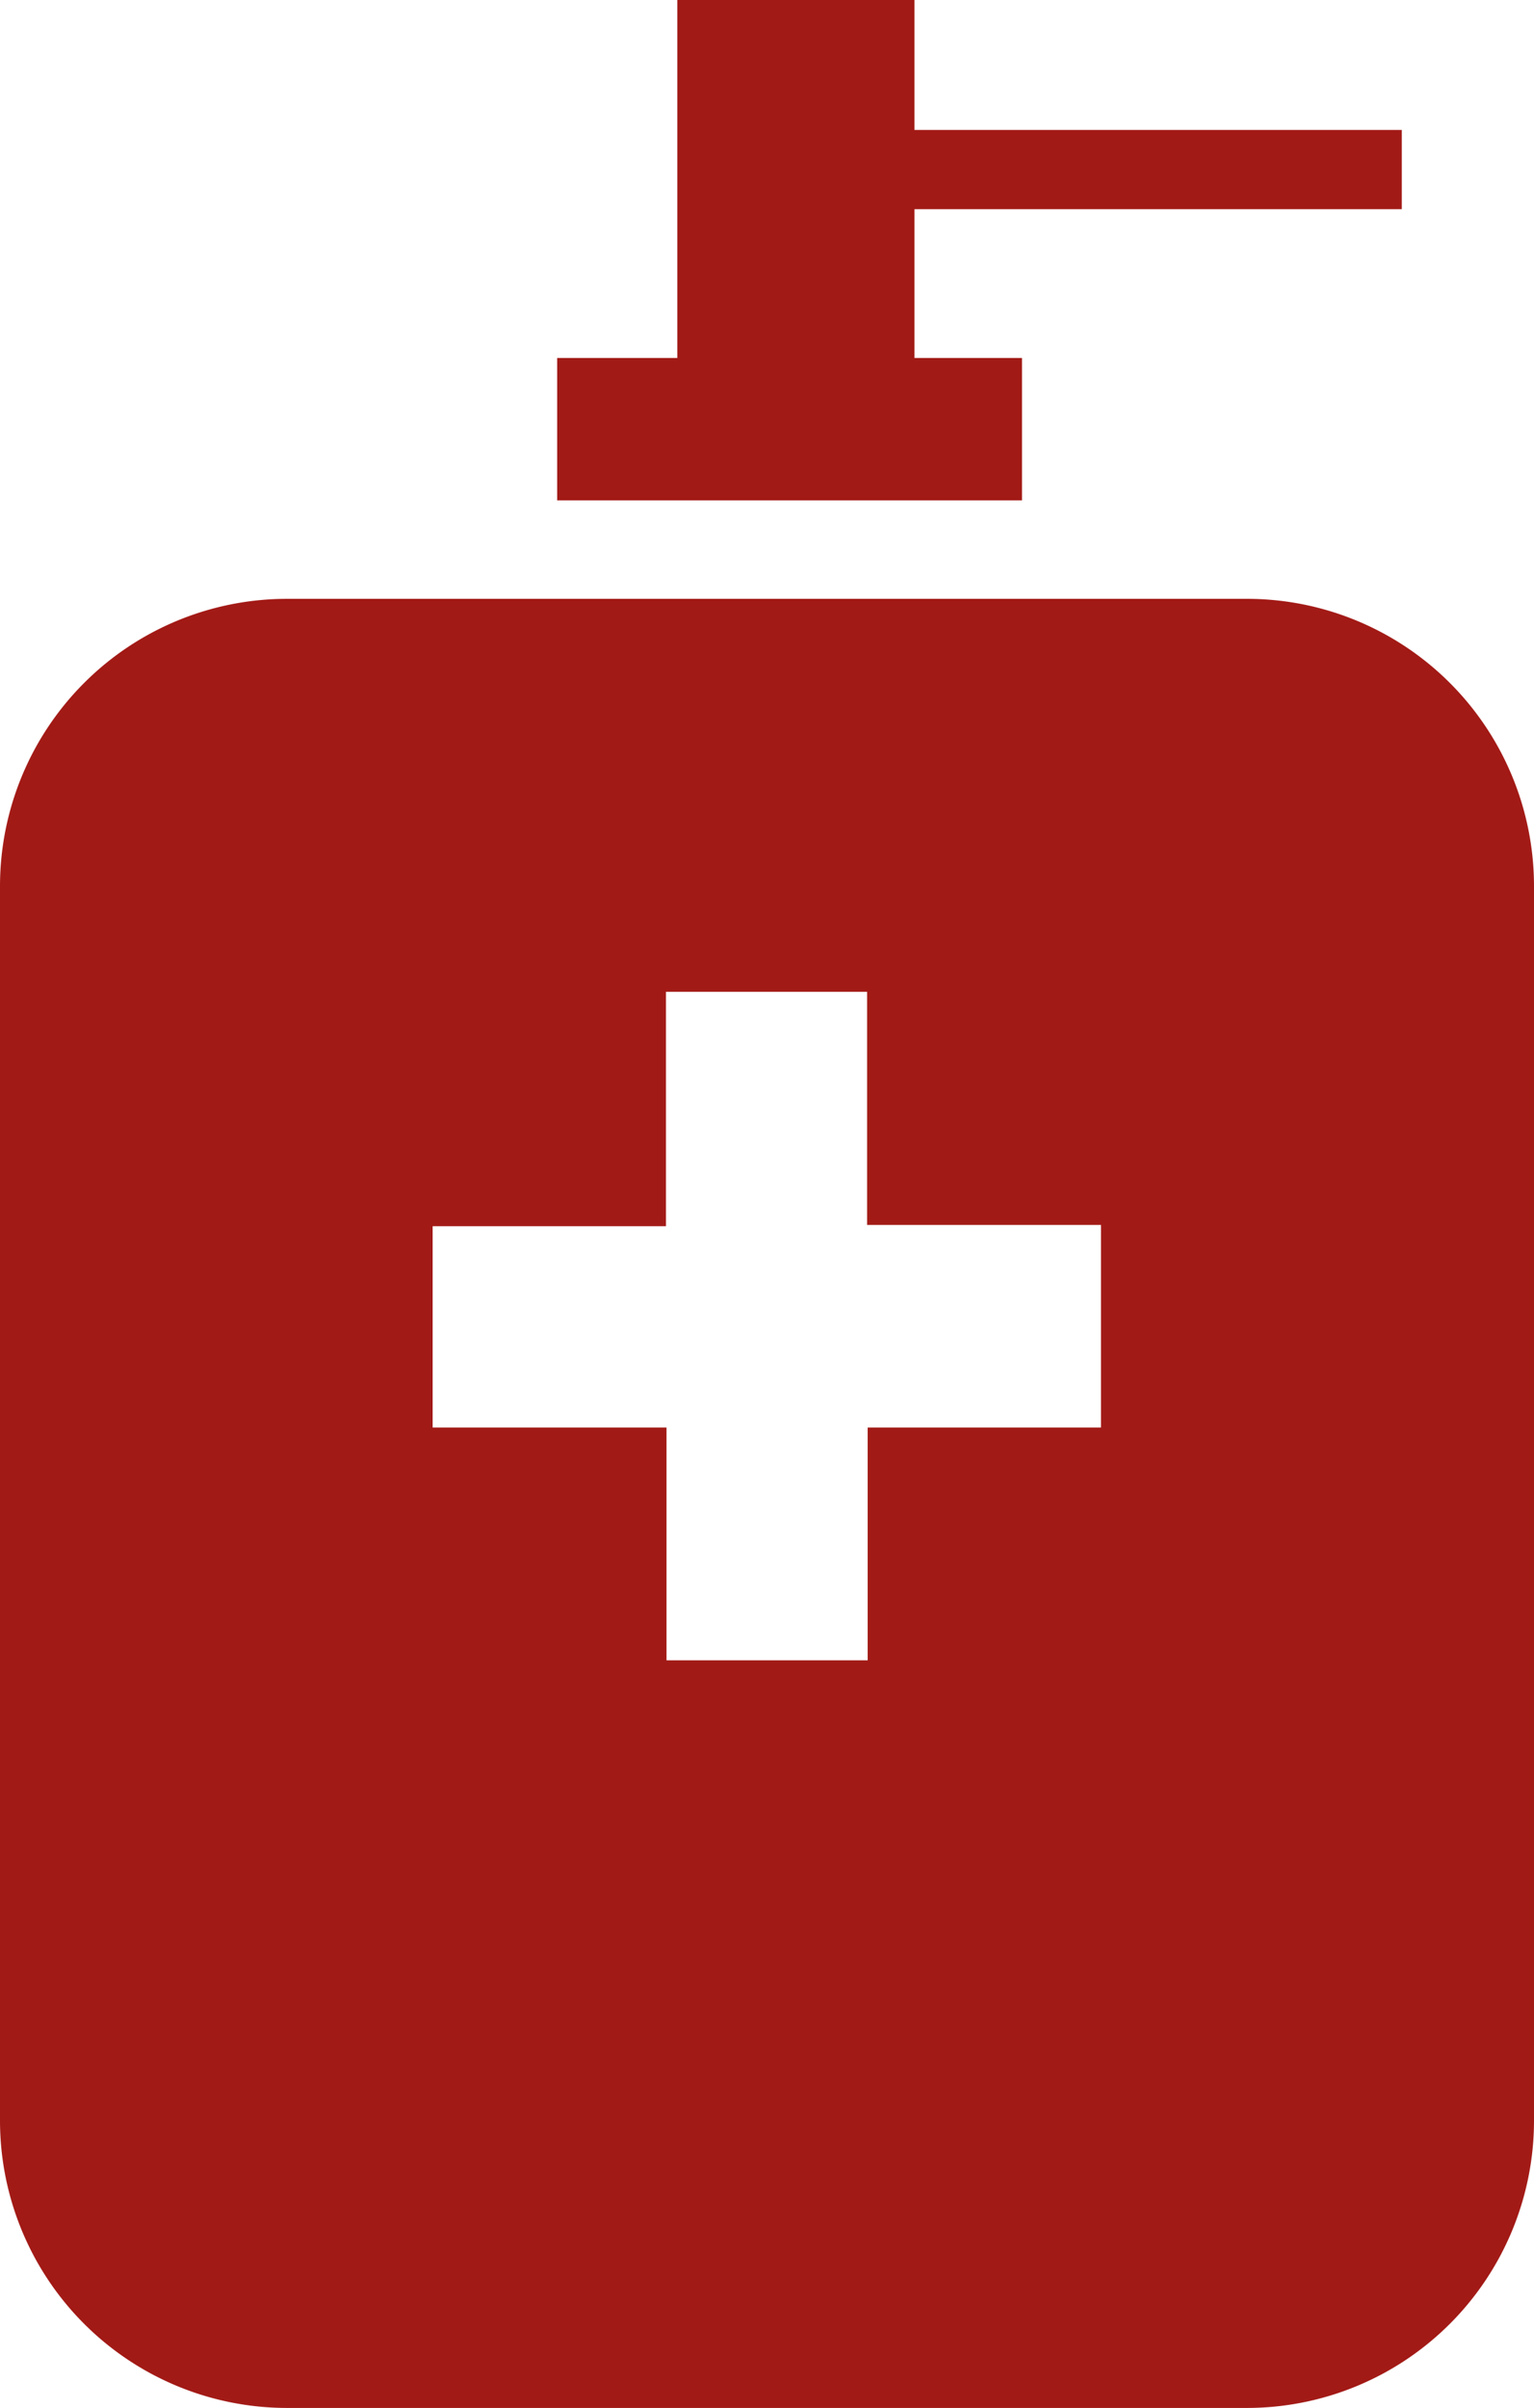 <svg xmlns="http://www.w3.org/2000/svg" viewBox="0 0 83.89 131.57"><defs><style>.cls-1{fill:#a21a16;}</style></defs><g id="Capa_2" data-name="Capa 2"><g id="Capa_1-2" data-name="Capa 1"><polygon class="cls-1" points="50.01 11.43 50.01 19.56 55.89 19.56 55.89 27.34 30.47 27.34 30.47 19.56 37.04 19.56 37.04 0 50.01 0 50.01 7.1 76.66 7.1 76.66 11.43 50.01 11.43"/><path class="cls-1" d="M68.19,32.72H15.7A15.7,15.7,0,0,0,0,48.42v67.45a15.7,15.7,0,0,0,15.7,15.7H68.19a15.7,15.7,0,0,0,15.7-15.7V48.42A15.7,15.7,0,0,0,68.19,32.72ZM60.21,78H47.45V90.72h-11V78H23.66v-11H36.42V54.19h11V66.93H60.21Z"/></g></g></svg>